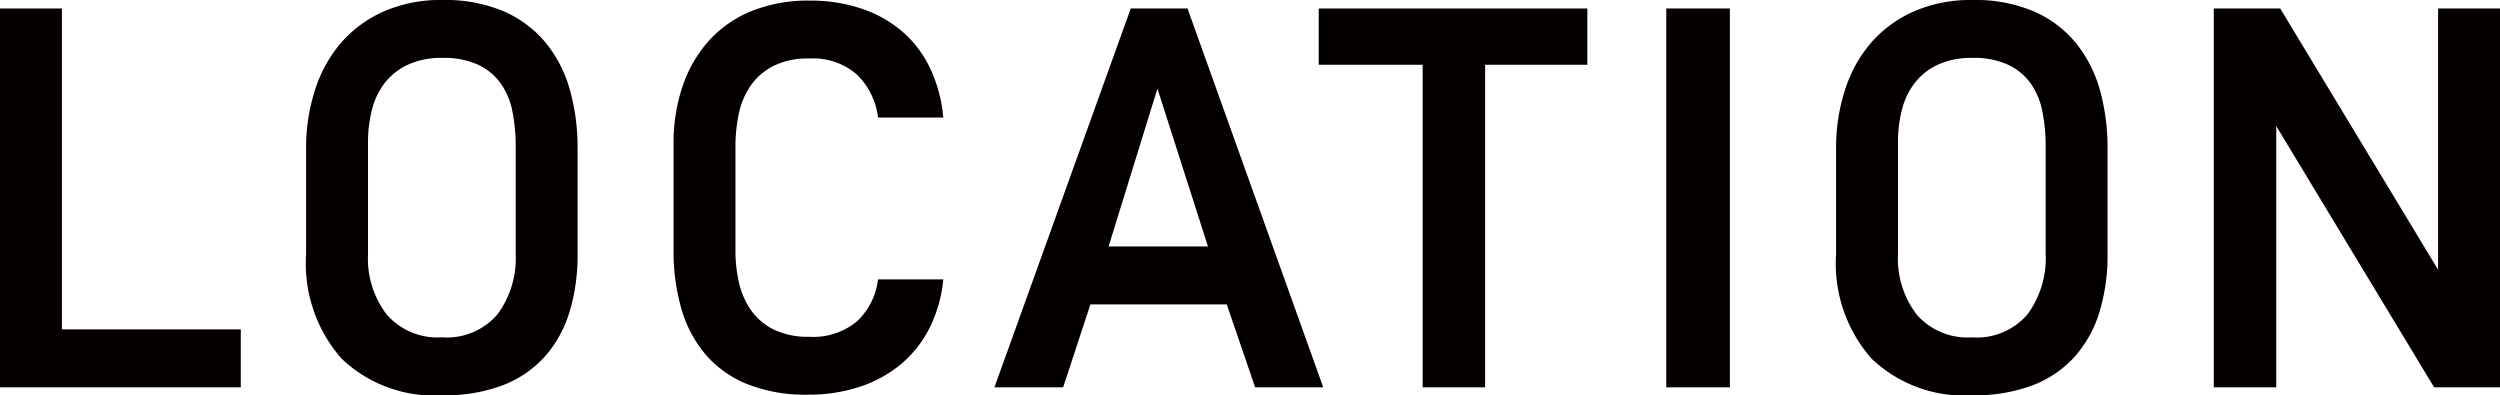 <svg xmlns="http://www.w3.org/2000/svg" viewBox="0 0 62.39 9.864"><defs><style>.cls-1{isolation:isolate;}.cls-2{fill:#040000;}</style></defs><g id="レイヤー_2" data-name="レイヤー 2"><g id="_レイヤー_" data-name="&lt;レイヤー&gt;"><g id="ロケーション" class="cls-1"><g class="cls-1"><path class="cls-2" d="M0,9.666V.212H1.545V8.22H6.009V9.666Z"/><path class="cls-2" d="M11.041,0a3.753,3.753,0,0,1,1.531.283,2.811,2.811,0,0,1,1.049.787,3.235,3.235,0,0,1,.602,1.176,5.305,5.305,0,0,1,.191,1.453V6.35a4.826,4.826,0,0,1-.198,1.424,2.998,2.998,0,0,1-.609,1.113,2.714,2.714,0,0,1-1.049.723,4.082,4.082,0,0,1-1.517.255A3.342,3.342,0,0,1,8.525,8.95a3.585,3.585,0,0,1-.886-2.601V3.699a4.676,4.676,0,0,1,.22-1.446,3.374,3.374,0,0,1,.645-1.176,3.034,3.034,0,0,1,1.063-.787A3.521,3.521,0,0,1,11.041,0Zm0,1.445a1.981,1.981,0,0,0-.865.171,1.567,1.567,0,0,0-.574.454,1.823,1.823,0,0,0-.319.667,3.235,3.235,0,0,0-.099.81V6.345a2.294,2.294,0,0,0,.468,1.505,1.678,1.678,0,0,0,1.375.568,1.66,1.66,0,0,0,1.389-.575,2.35,2.35,0,0,0,.454-1.499V3.647a4.482,4.482,0,0,0-.078-.845,1.849,1.849,0,0,0-.284-.703,1.456,1.456,0,0,0-.56-.476A2.024,2.024,0,0,0,11.041,1.445Z"/><path class="cls-2" d="M23.194,8.192a2.841,2.841,0,0,1-.723.907,3.132,3.132,0,0,1-1.035.56,4.069,4.069,0,0,1-1.269.191,3.932,3.932,0,0,1-1.531-.269,2.703,2.703,0,0,1-1.042-.751A3.09,3.09,0,0,1,17,7.689a5.148,5.148,0,0,1-.191-1.438V3.586a4.413,4.413,0,0,1,.22-1.417,3.268,3.268,0,0,1,.645-1.134,2.898,2.898,0,0,1,1.063-.751,3.77,3.77,0,0,1,1.474-.269,4,4,0,0,1,1.261.191,3.059,3.059,0,0,1,1.021.56,2.787,2.787,0,0,1,.708.914,3.634,3.634,0,0,1,.34,1.254H21.912a1.788,1.788,0,0,0-.524-1.07,1.659,1.659,0,0,0-1.19-.404,1.929,1.929,0,0,0-.893.184,1.55,1.55,0,0,0-.567.488A1.913,1.913,0,0,0,18.439,2.832a3.966,3.966,0,0,0-.085.834V6.255a3.51,3.51,0,0,0,.092.813,1.927,1.927,0,0,0,.305.686,1.512,1.512,0,0,0,.567.474,1.961,1.961,0,0,0,.879.177A1.708,1.708,0,0,0,21.387,8.019a1.702,1.702,0,0,0,.524-1.046H23.541A3.426,3.426,0,0,1,23.194,8.192Z"/><path class="cls-2" d="M31.323,9.666l-.708-2.069H27.212L26.532,9.666H24.817L28.219.212h1.417L33.023,9.666Zm-2.438-7.455L27.666,6.151h2.48Z"/><path class="cls-2" d="M37.063,1.616V9.666H35.504V1.616H32.91V.212h6.704V1.616Z"/><path class="cls-2" d="M41.584,9.666V.212h1.587V9.666Z"/><path class="cls-2" d="M49.223,0a3.753,3.753,0,0,1,1.531.283,2.81,2.81,0,0,1,1.049.787,3.235,3.235,0,0,1,.602,1.176,5.305,5.305,0,0,1,.191,1.453V6.35A4.826,4.826,0,0,1,52.398,7.774a2.998,2.998,0,0,1-.609,1.113,2.714,2.714,0,0,1-1.049.723,4.082,4.082,0,0,1-1.517.255A3.342,3.342,0,0,1,46.707,8.95a3.585,3.585,0,0,1-.886-2.601V3.699a4.676,4.676,0,0,1,.22-1.446,3.374,3.374,0,0,1,.645-1.176A3.034,3.034,0,0,1,47.749.291,3.521,3.521,0,0,1,49.223,0Zm0,1.445a1.981,1.981,0,0,0-.865.171,1.567,1.567,0,0,0-.574.454,1.823,1.823,0,0,0-.319.667,3.234,3.234,0,0,0-.099.81V6.345A2.295,2.295,0,0,0,47.834,7.851a1.678,1.678,0,0,0,1.375.568,1.66,1.66,0,0,0,1.389-.575,2.35,2.35,0,0,0,.454-1.499V3.647a4.482,4.482,0,0,0-.078-.845,1.849,1.849,0,0,0-.284-.703,1.456,1.456,0,0,0-.56-.476A2.024,2.024,0,0,0,49.223,1.445Z"/><path class="cls-2" d="M60.746,9.666,56.806,3.146V9.666H55.247V.212h1.658l3.94,6.52V.212h1.545V9.666Z"/></g></g></g></g></svg>